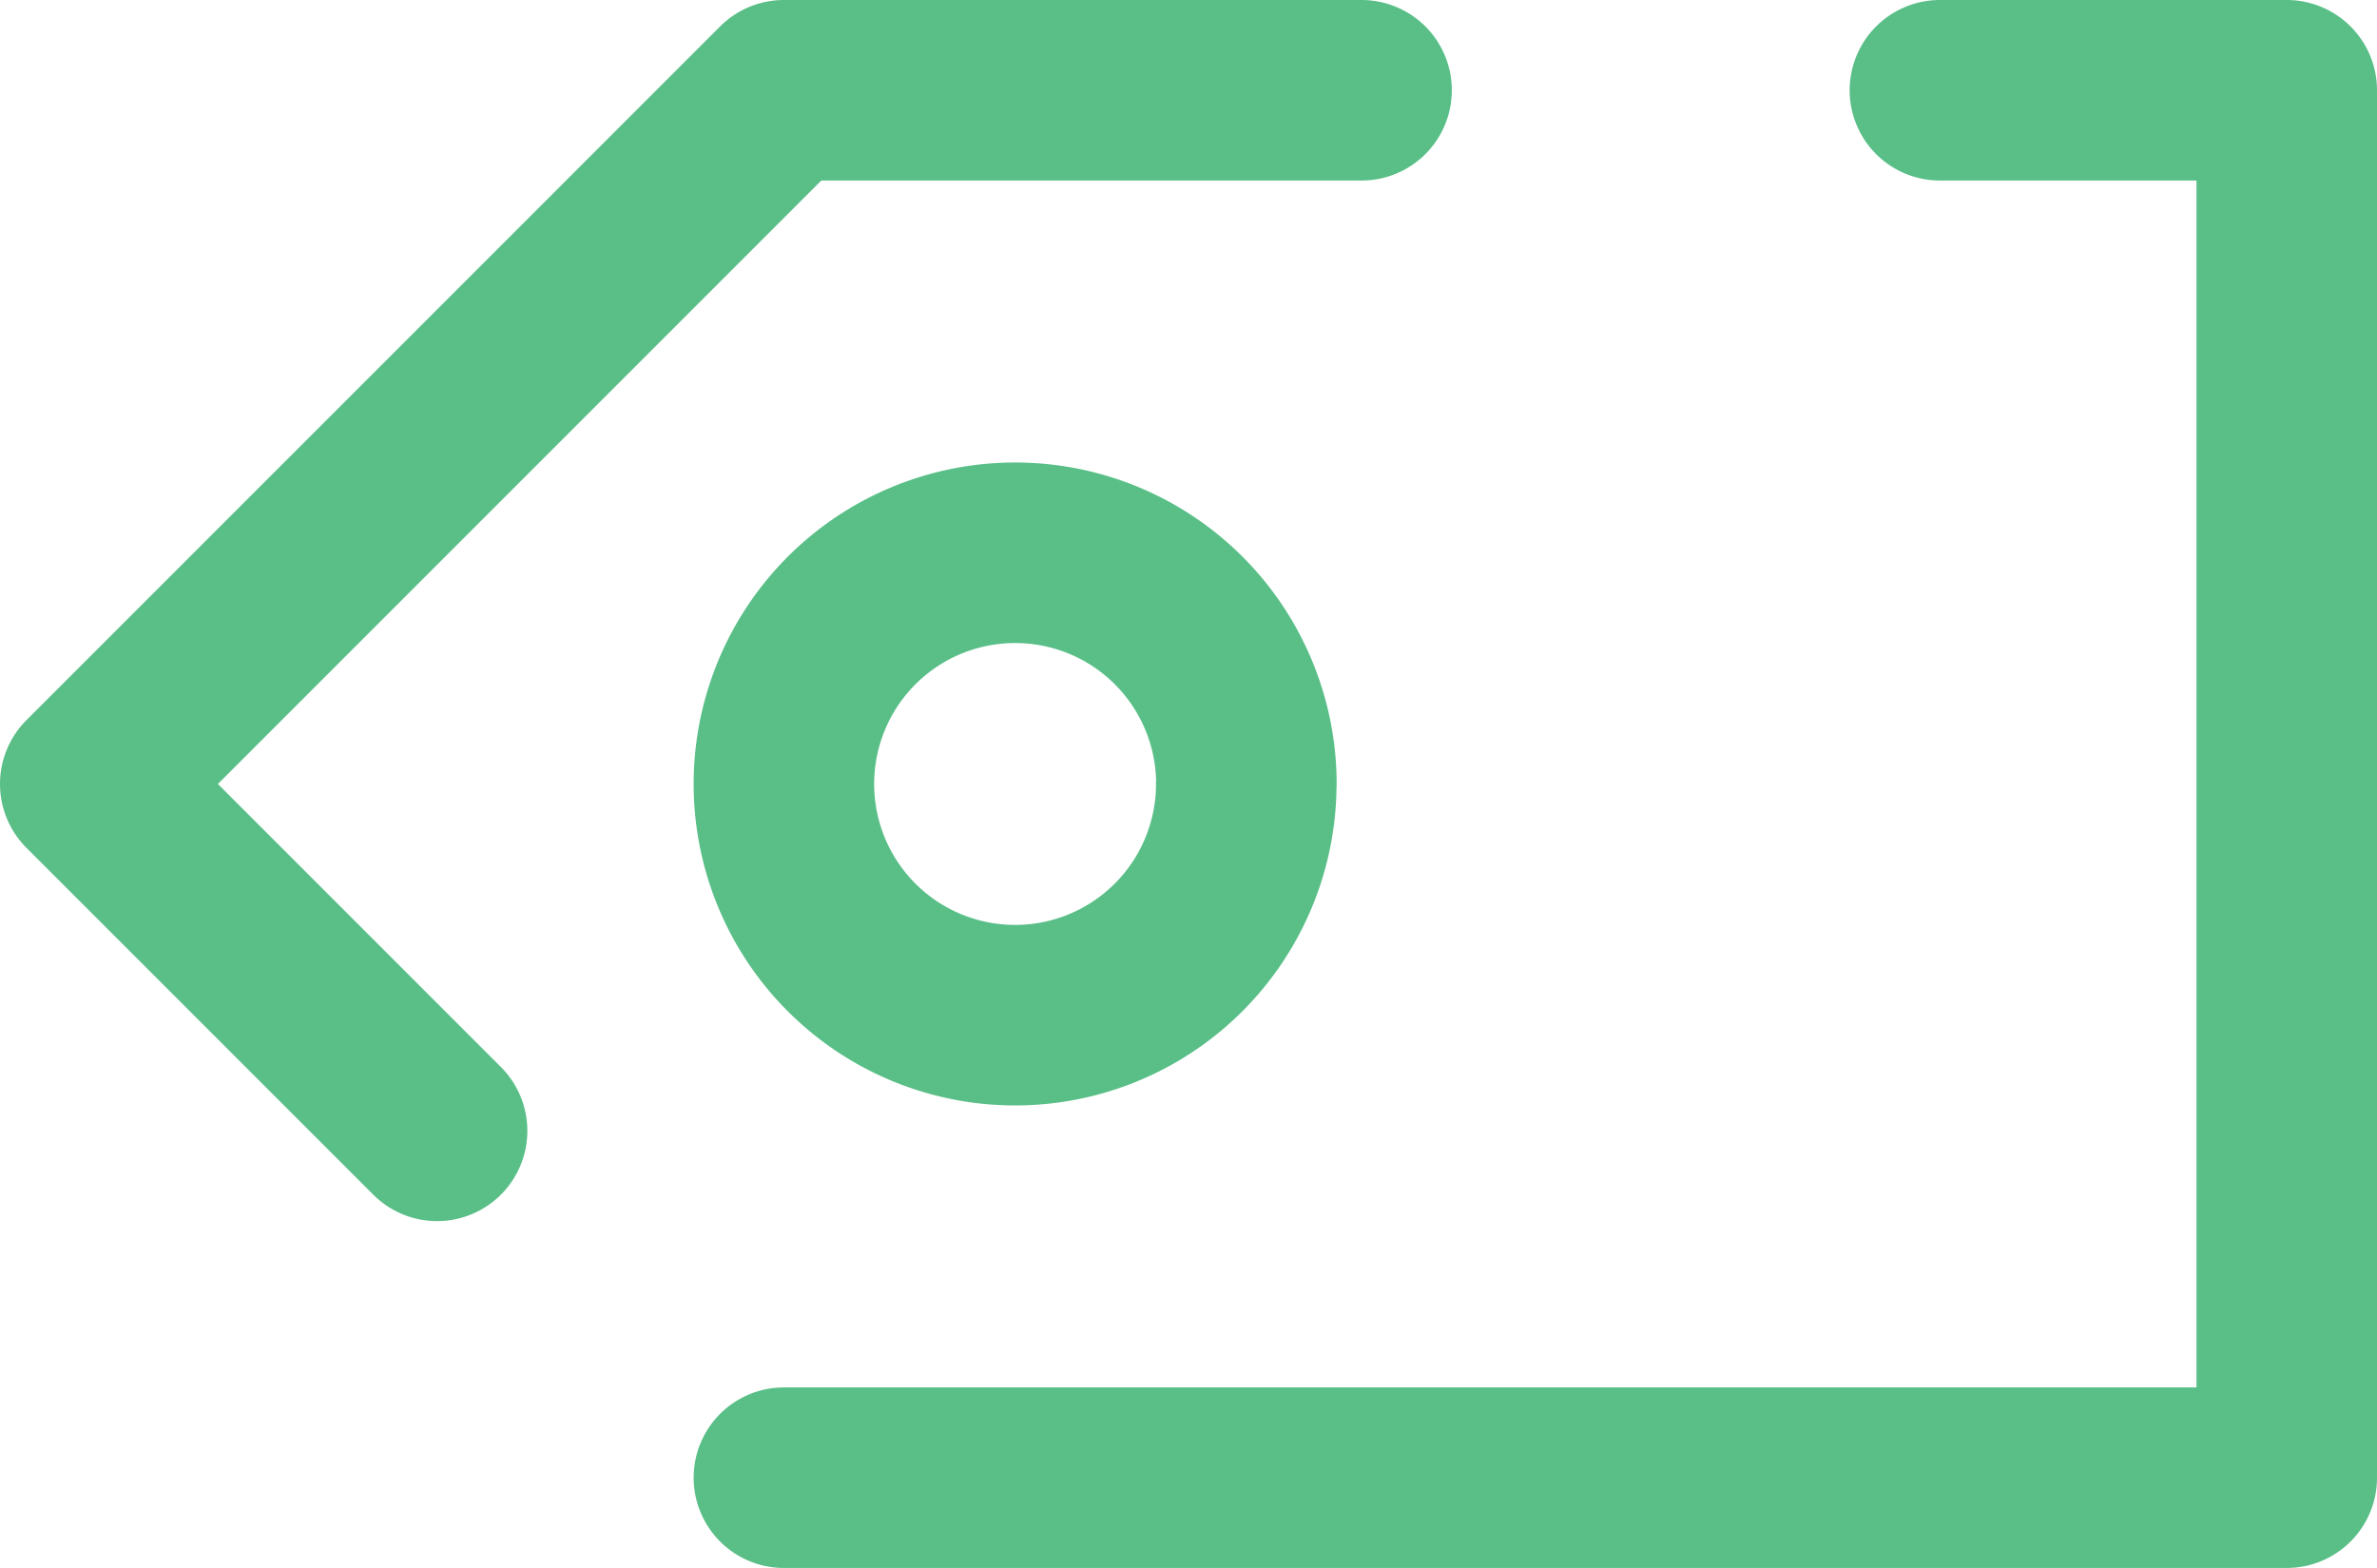 <svg xmlns="http://www.w3.org/2000/svg" width="19.752" height="13.028" viewBox="0 0 19.752 13.028">
  <path id="tag-svgrepo-com" d="M4.882,14.646,2,11.764,7.764,6h4.8m-4.8,11.528H20.252V6H17.37m-5.764,5.764A1.921,1.921,0,1,1,9.685,9.843,1.921,1.921,0,0,1,11.607,11.764Z" transform="translate(-1.25 -5.25)" fill="none" stroke="#59bf87" stroke-linecap="round" stroke-linejoin="round" stroke-width="1.5"/>
</svg>
